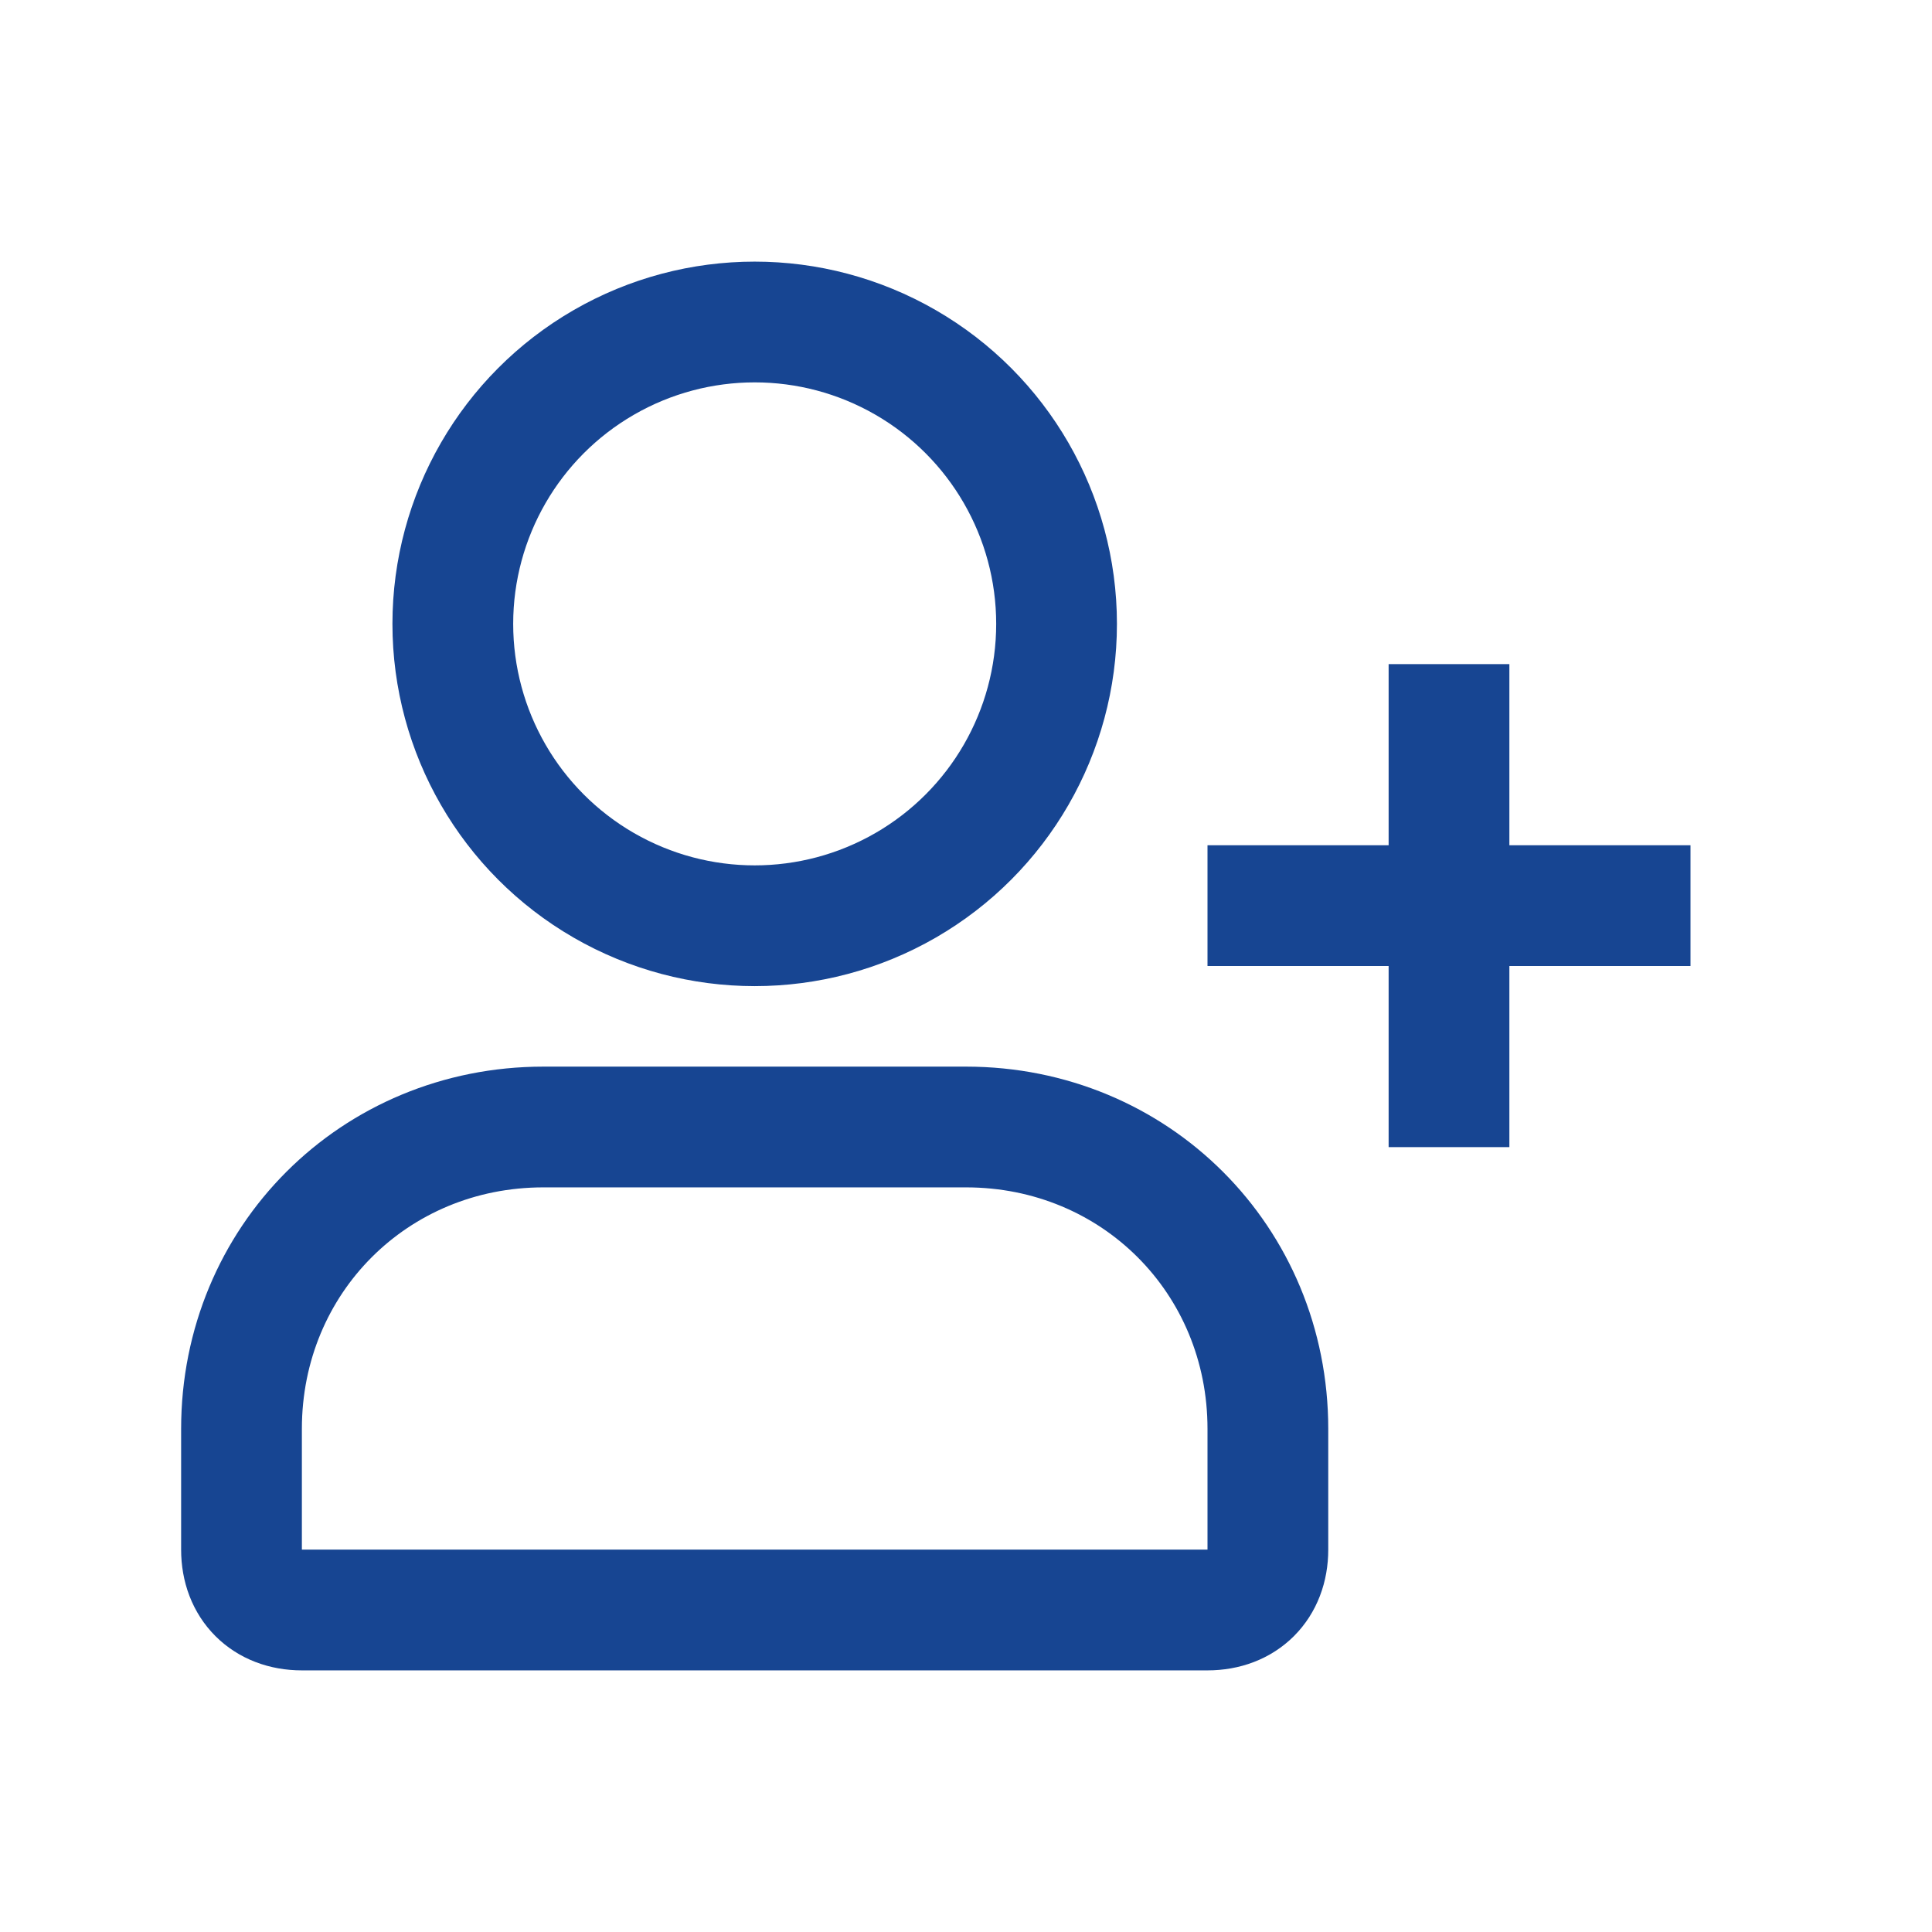 <svg xmlns="http://www.w3.org/2000/svg" viewBox="0 0 960 960"><defs><style>.cls-1{opacity:0;}.cls-2{fill:#fff;}.cls-3{fill:none;stroke:#174592;stroke-miterlimit:10;stroke-width:60px;}</style></defs><g id="图层_2" data-name="图层 2"><g id="规范画板_线条_80px_" data-name="规范画板(线条：80px）"><g id="透明-用于规范边界使用请解锁" class="cls-1"><rect class="cls-2" width="960" height="960"/></g><g id="招聘"><path class="cls-3" d="M600,800H150c-18,0-30-12-30-30V710c0-84,66-150,150-150H480c84,0,150,66,150,150v60c0,18-12,30-30,30Z"/><circle class="cls-3" cx="375" cy="310" r="150"/><line class="cls-3" x1="600" y1="450" x2="840" y2="450"/><line class="cls-3" x1="720" y1="330" x2="720" y2="570"/></g></g></g></svg>